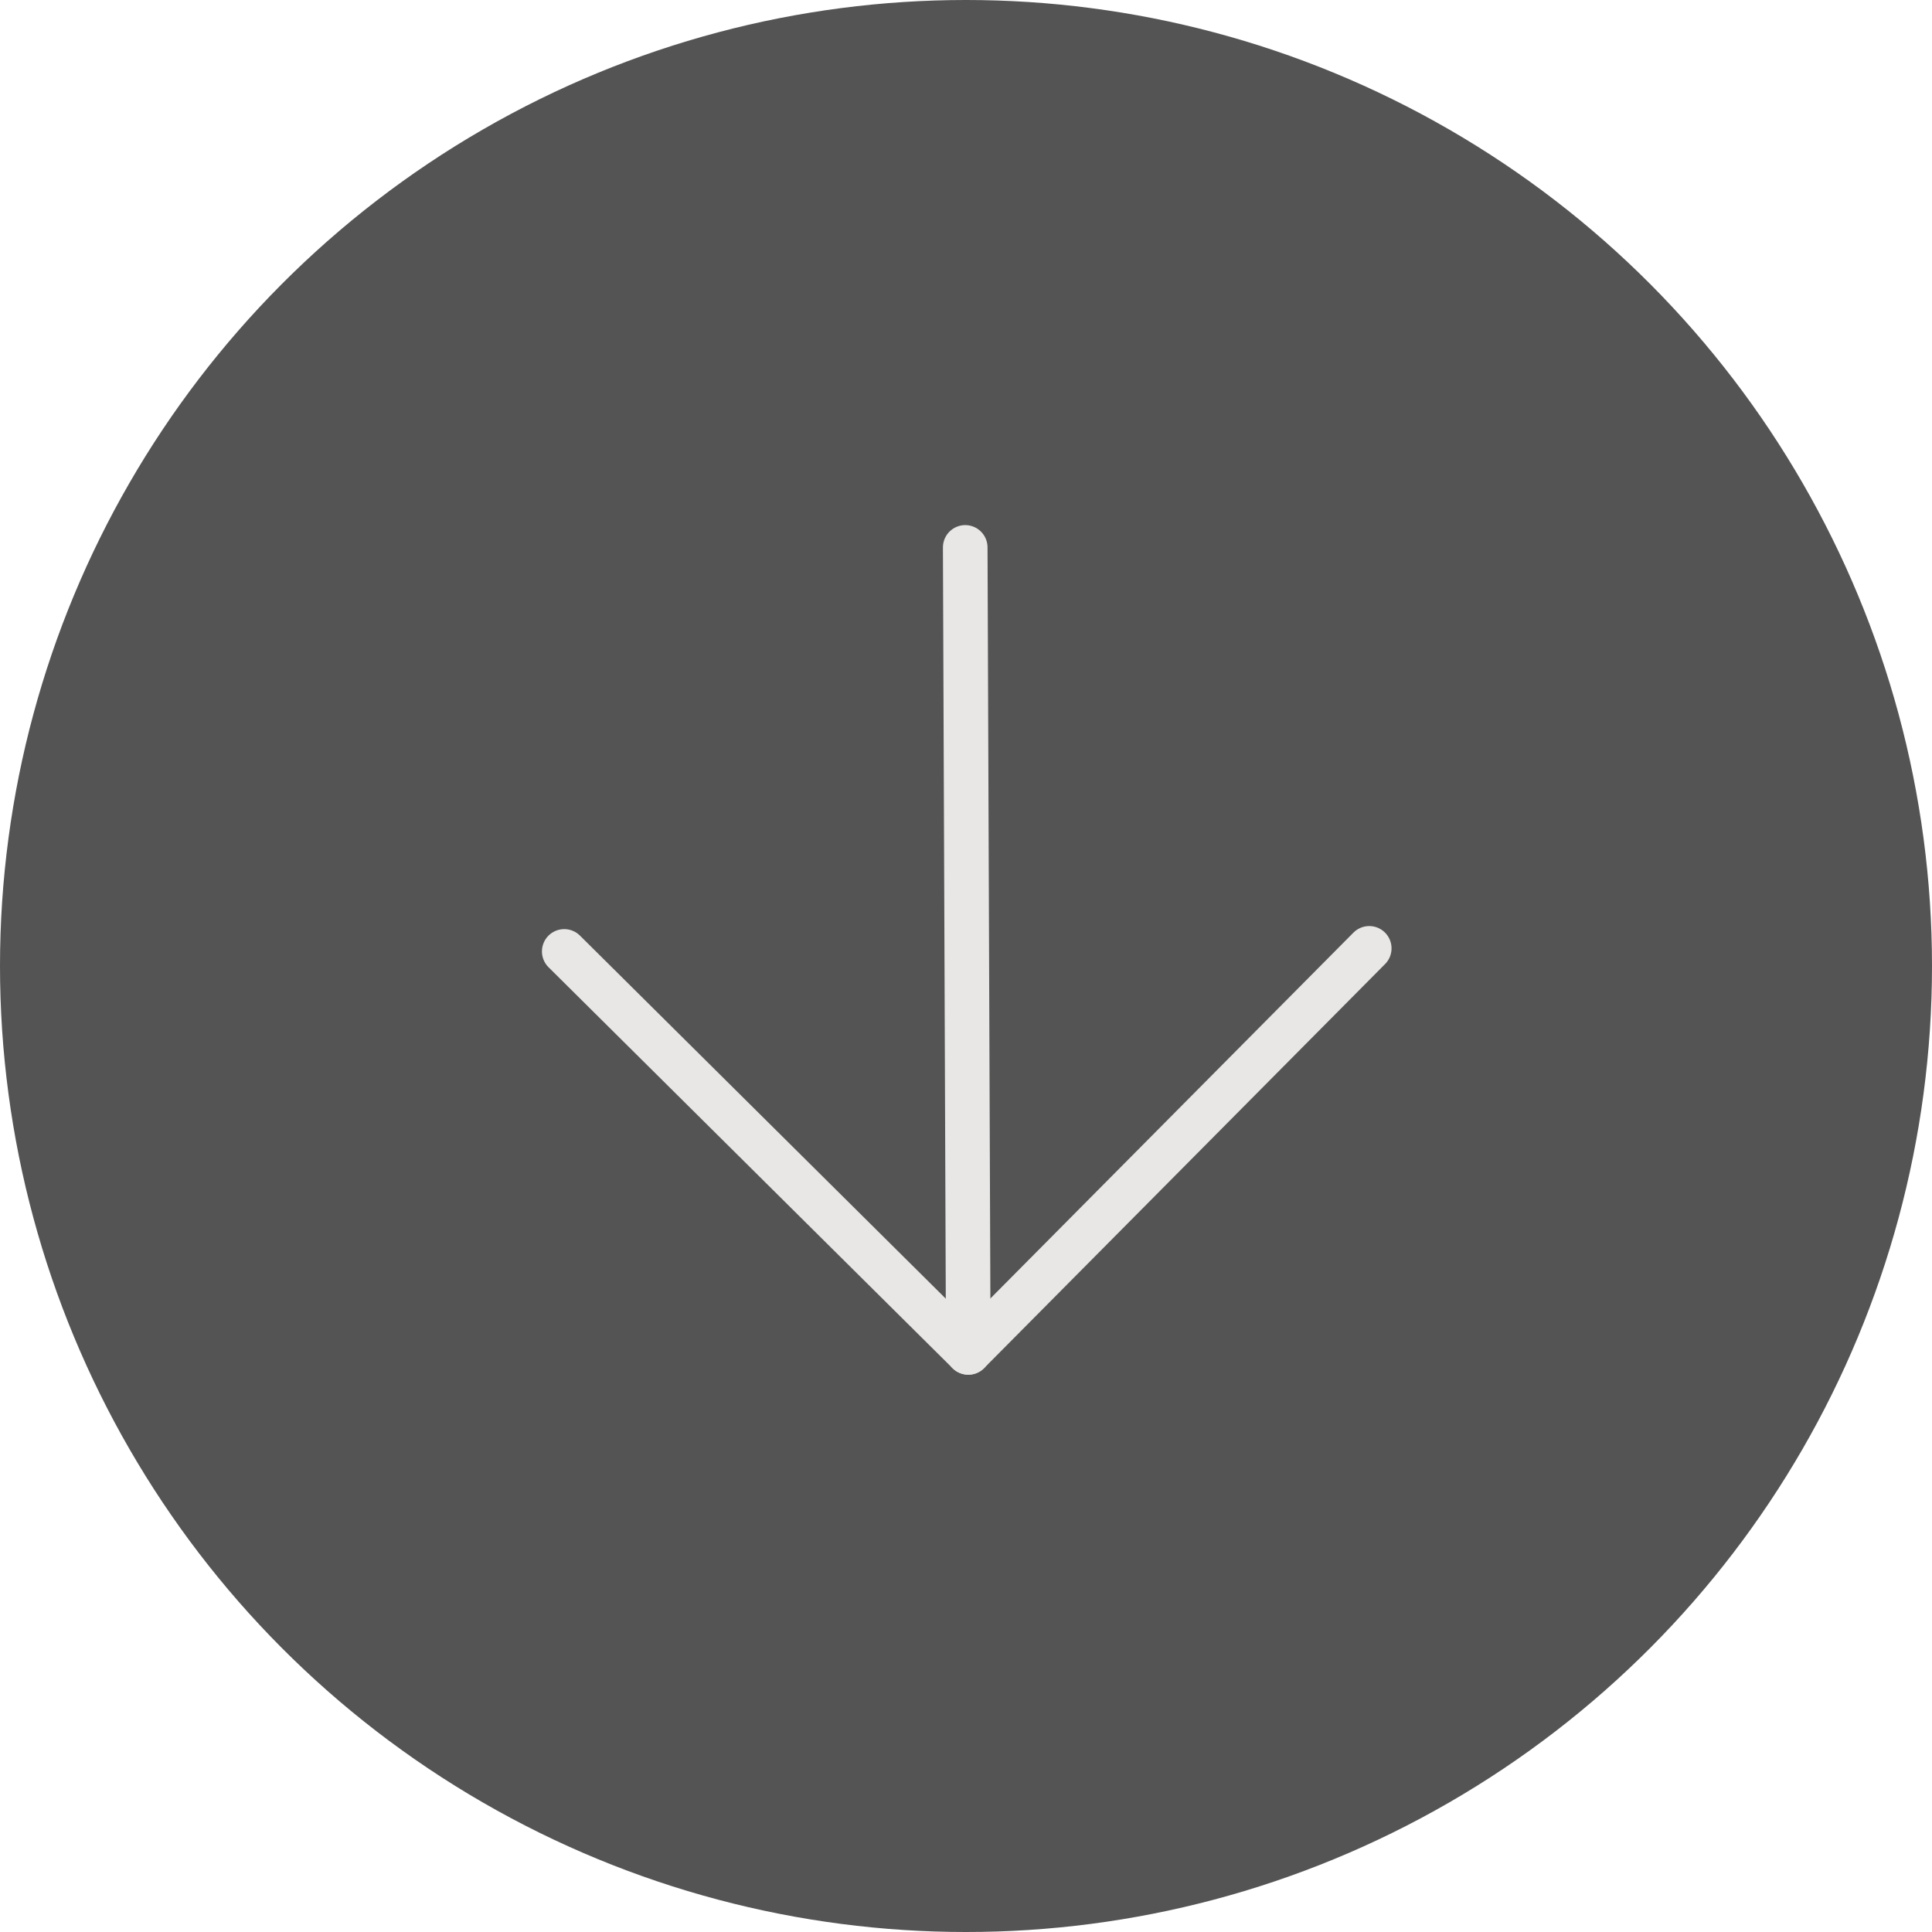 <?xml version="1.0" encoding="UTF-8"?> <svg xmlns="http://www.w3.org/2000/svg" width="60" height="60" viewBox="0 0 60 60" fill="none"> <circle cx="30" cy="30" r="30" fill="#545454"></circle> <path d="M29.976 17L30.071 42" stroke="#E8E7E5" stroke-width="1.385" stroke-linecap="round" stroke-linejoin="round"></path> <path d="M42.523 29.452L30.071 42L17.523 29.547" stroke="#E8E7E5" stroke-width="1.385" stroke-linecap="round" stroke-linejoin="round"></path> </svg> 